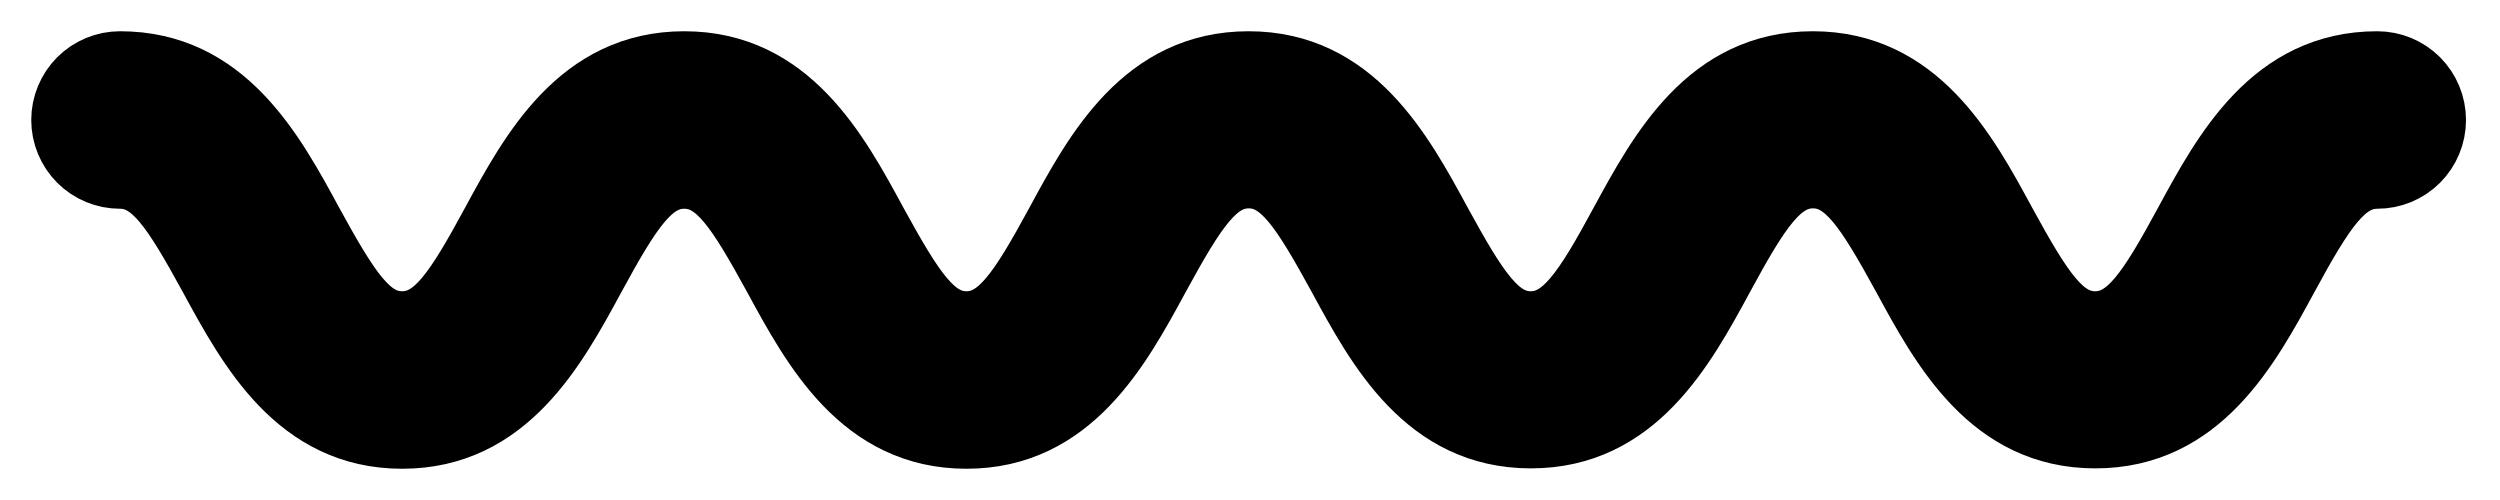 <svg width="40" height="8" viewBox="0 0 40 8" fill="none" xmlns="http://www.w3.org/2000/svg">
<path d="M33.525 6.994C31.849 6.994 31.077 5.574 30.458 4.433C29.863 3.346 29.532 2.834 29.008 2.834C28.484 2.834 28.15 3.346 27.561 4.433C26.942 5.574 26.173 6.994 24.494 6.994C22.814 6.994 22.046 5.574 21.427 4.433C20.831 3.346 20.504 2.834 19.98 2.834C19.456 2.834 19.125 3.346 18.529 4.439C17.91 5.58 17.139 7 15.463 7C13.786 7 13.015 5.58 12.396 4.439C11.8 3.352 11.473 2.84 10.948 2.84C10.424 2.84 10.091 3.352 9.501 4.439C8.882 5.58 8.111 7 6.434 7C4.758 7 3.987 5.58 3.367 4.439C2.772 3.352 2.444 2.84 1.92 2.84C1.676 2.84 1.442 2.743 1.269 2.571C1.097 2.398 1 2.164 1 1.92C1 1.676 1.097 1.442 1.269 1.269C1.442 1.097 1.676 1 1.92 1C3.597 1 4.368 2.417 4.987 3.561C5.583 4.648 5.91 5.16 6.434 5.16C6.958 5.16 7.292 4.648 7.881 3.561C8.501 2.417 9.272 1 10.948 1C12.625 1 13.396 2.417 14.015 3.561C14.611 4.648 14.941 5.16 15.463 5.16C15.984 5.16 16.32 4.648 16.91 3.561C17.529 2.417 18.3 1 19.977 1C21.653 1 22.424 2.417 23.044 3.561C23.639 4.648 23.97 5.16 24.491 5.16C25.012 5.16 25.351 4.648 25.938 3.561C26.56 2.417 27.328 1 29.005 1C30.681 1 31.456 2.417 32.075 3.561C32.67 4.648 32.998 5.16 33.522 5.16C34.046 5.16 34.38 4.648 34.969 3.561C35.589 2.417 36.36 1 38.036 1C38.28 1 38.514 1.097 38.687 1.269C38.859 1.442 38.956 1.676 38.956 1.92C38.956 2.164 38.859 2.398 38.687 2.571C38.514 2.743 38.28 2.84 38.036 2.84C37.512 2.84 37.179 3.352 36.589 4.439C35.973 5.574 35.205 6.994 33.525 6.994Z" fill="black" stroke="black"/>
</svg>
